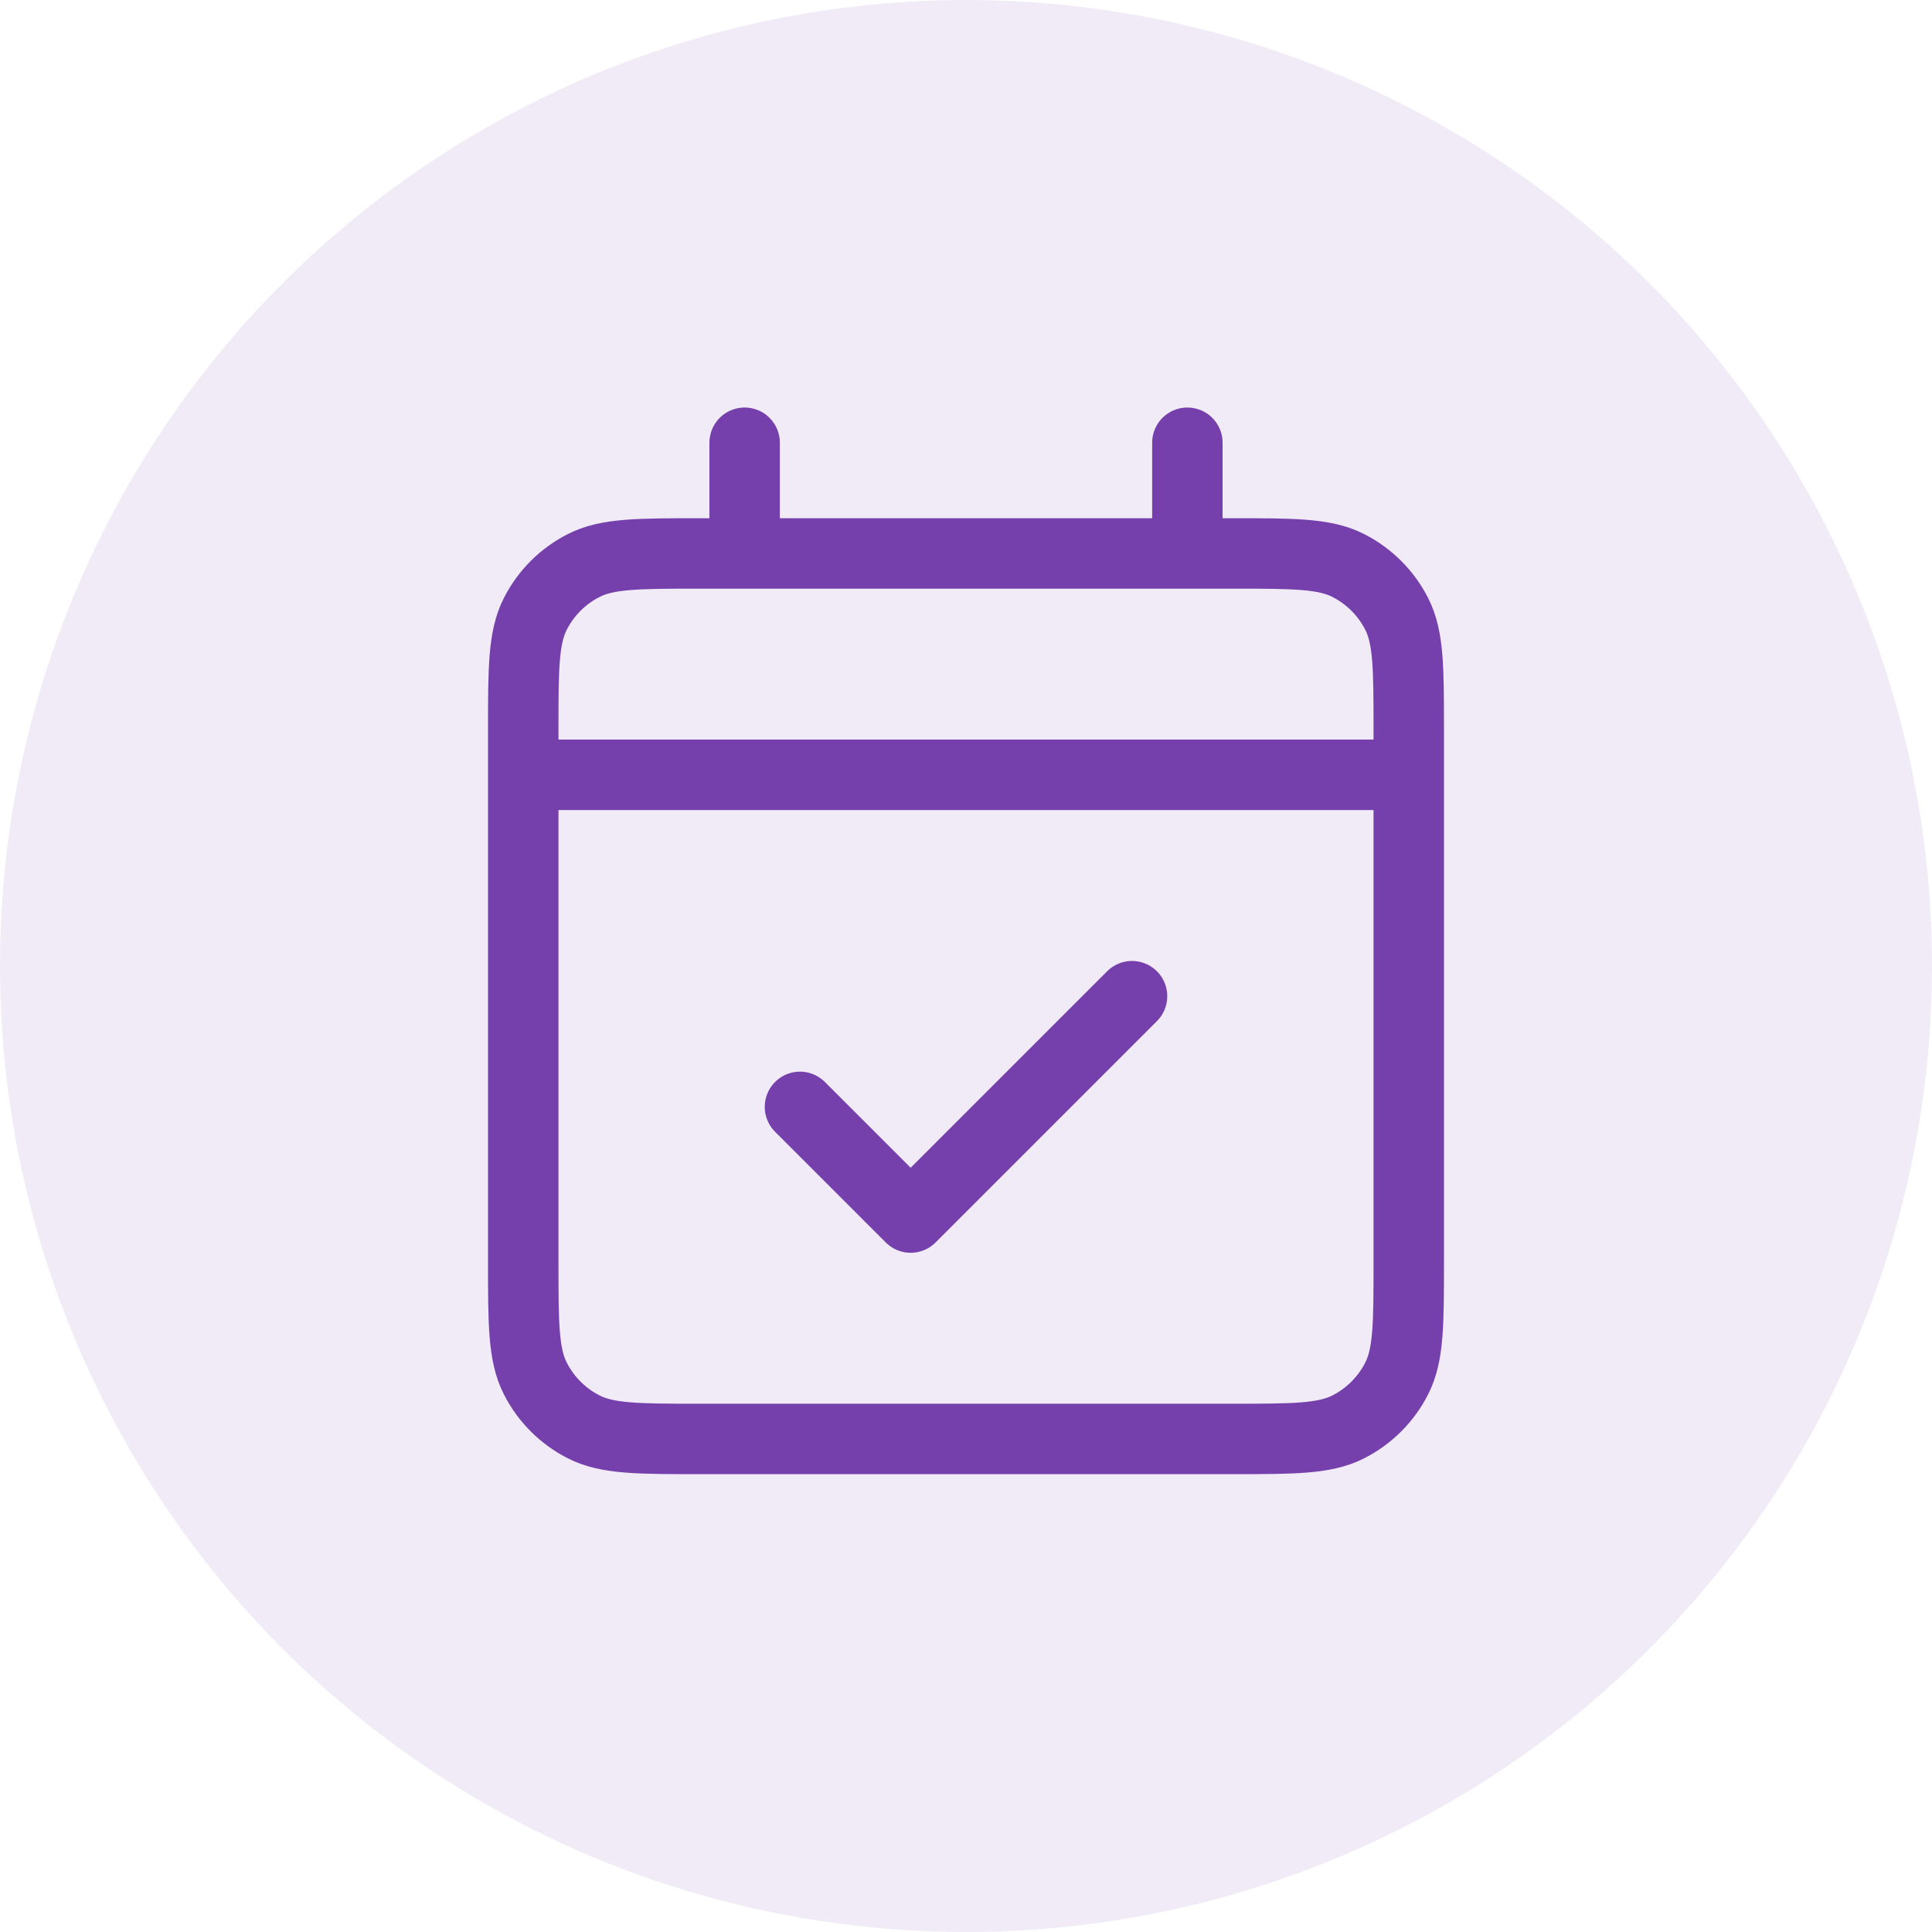 <svg width="48" height="48" viewBox="0 0 48 48" fill="none" xmlns="http://www.w3.org/2000/svg">
<circle cx="24" cy="24" r="24" fill="#7540AB" fill-opacity="0.102"/>
<path d="M13 19.25H35M13 19.25V31.35C13 32.89 13 33.66 13.3 34.248C13.563 34.766 13.984 35.187 14.501 35.45C15.089 35.75 15.859 35.75 17.396 35.75H30.604C32.141 35.75 32.91 35.75 33.498 35.45C34.015 35.187 34.437 34.766 34.7 34.248C35 33.661 35 32.892 35 31.355V19.25M13 19.25V18.15C13 16.61 13 15.839 13.3 15.251C13.563 14.734 13.984 14.313 14.501 14.05C15.089 13.75 15.86 13.75 17.4 13.75H18.5M35 19.25V18.146C35 16.609 35 15.839 34.7 15.251C34.437 14.734 34.015 14.313 33.498 14.05C32.91 13.75 32.14 13.75 30.6 13.75H29.5M18.5 13.75H29.5M18.5 13.75V11M29.5 13.75V11M28.125 24.75L22.625 30.25L19.875 27.5" stroke="#7540AB" stroke-width="1.75" stroke-linecap="round" stroke-linejoin="round"/>
</svg>
